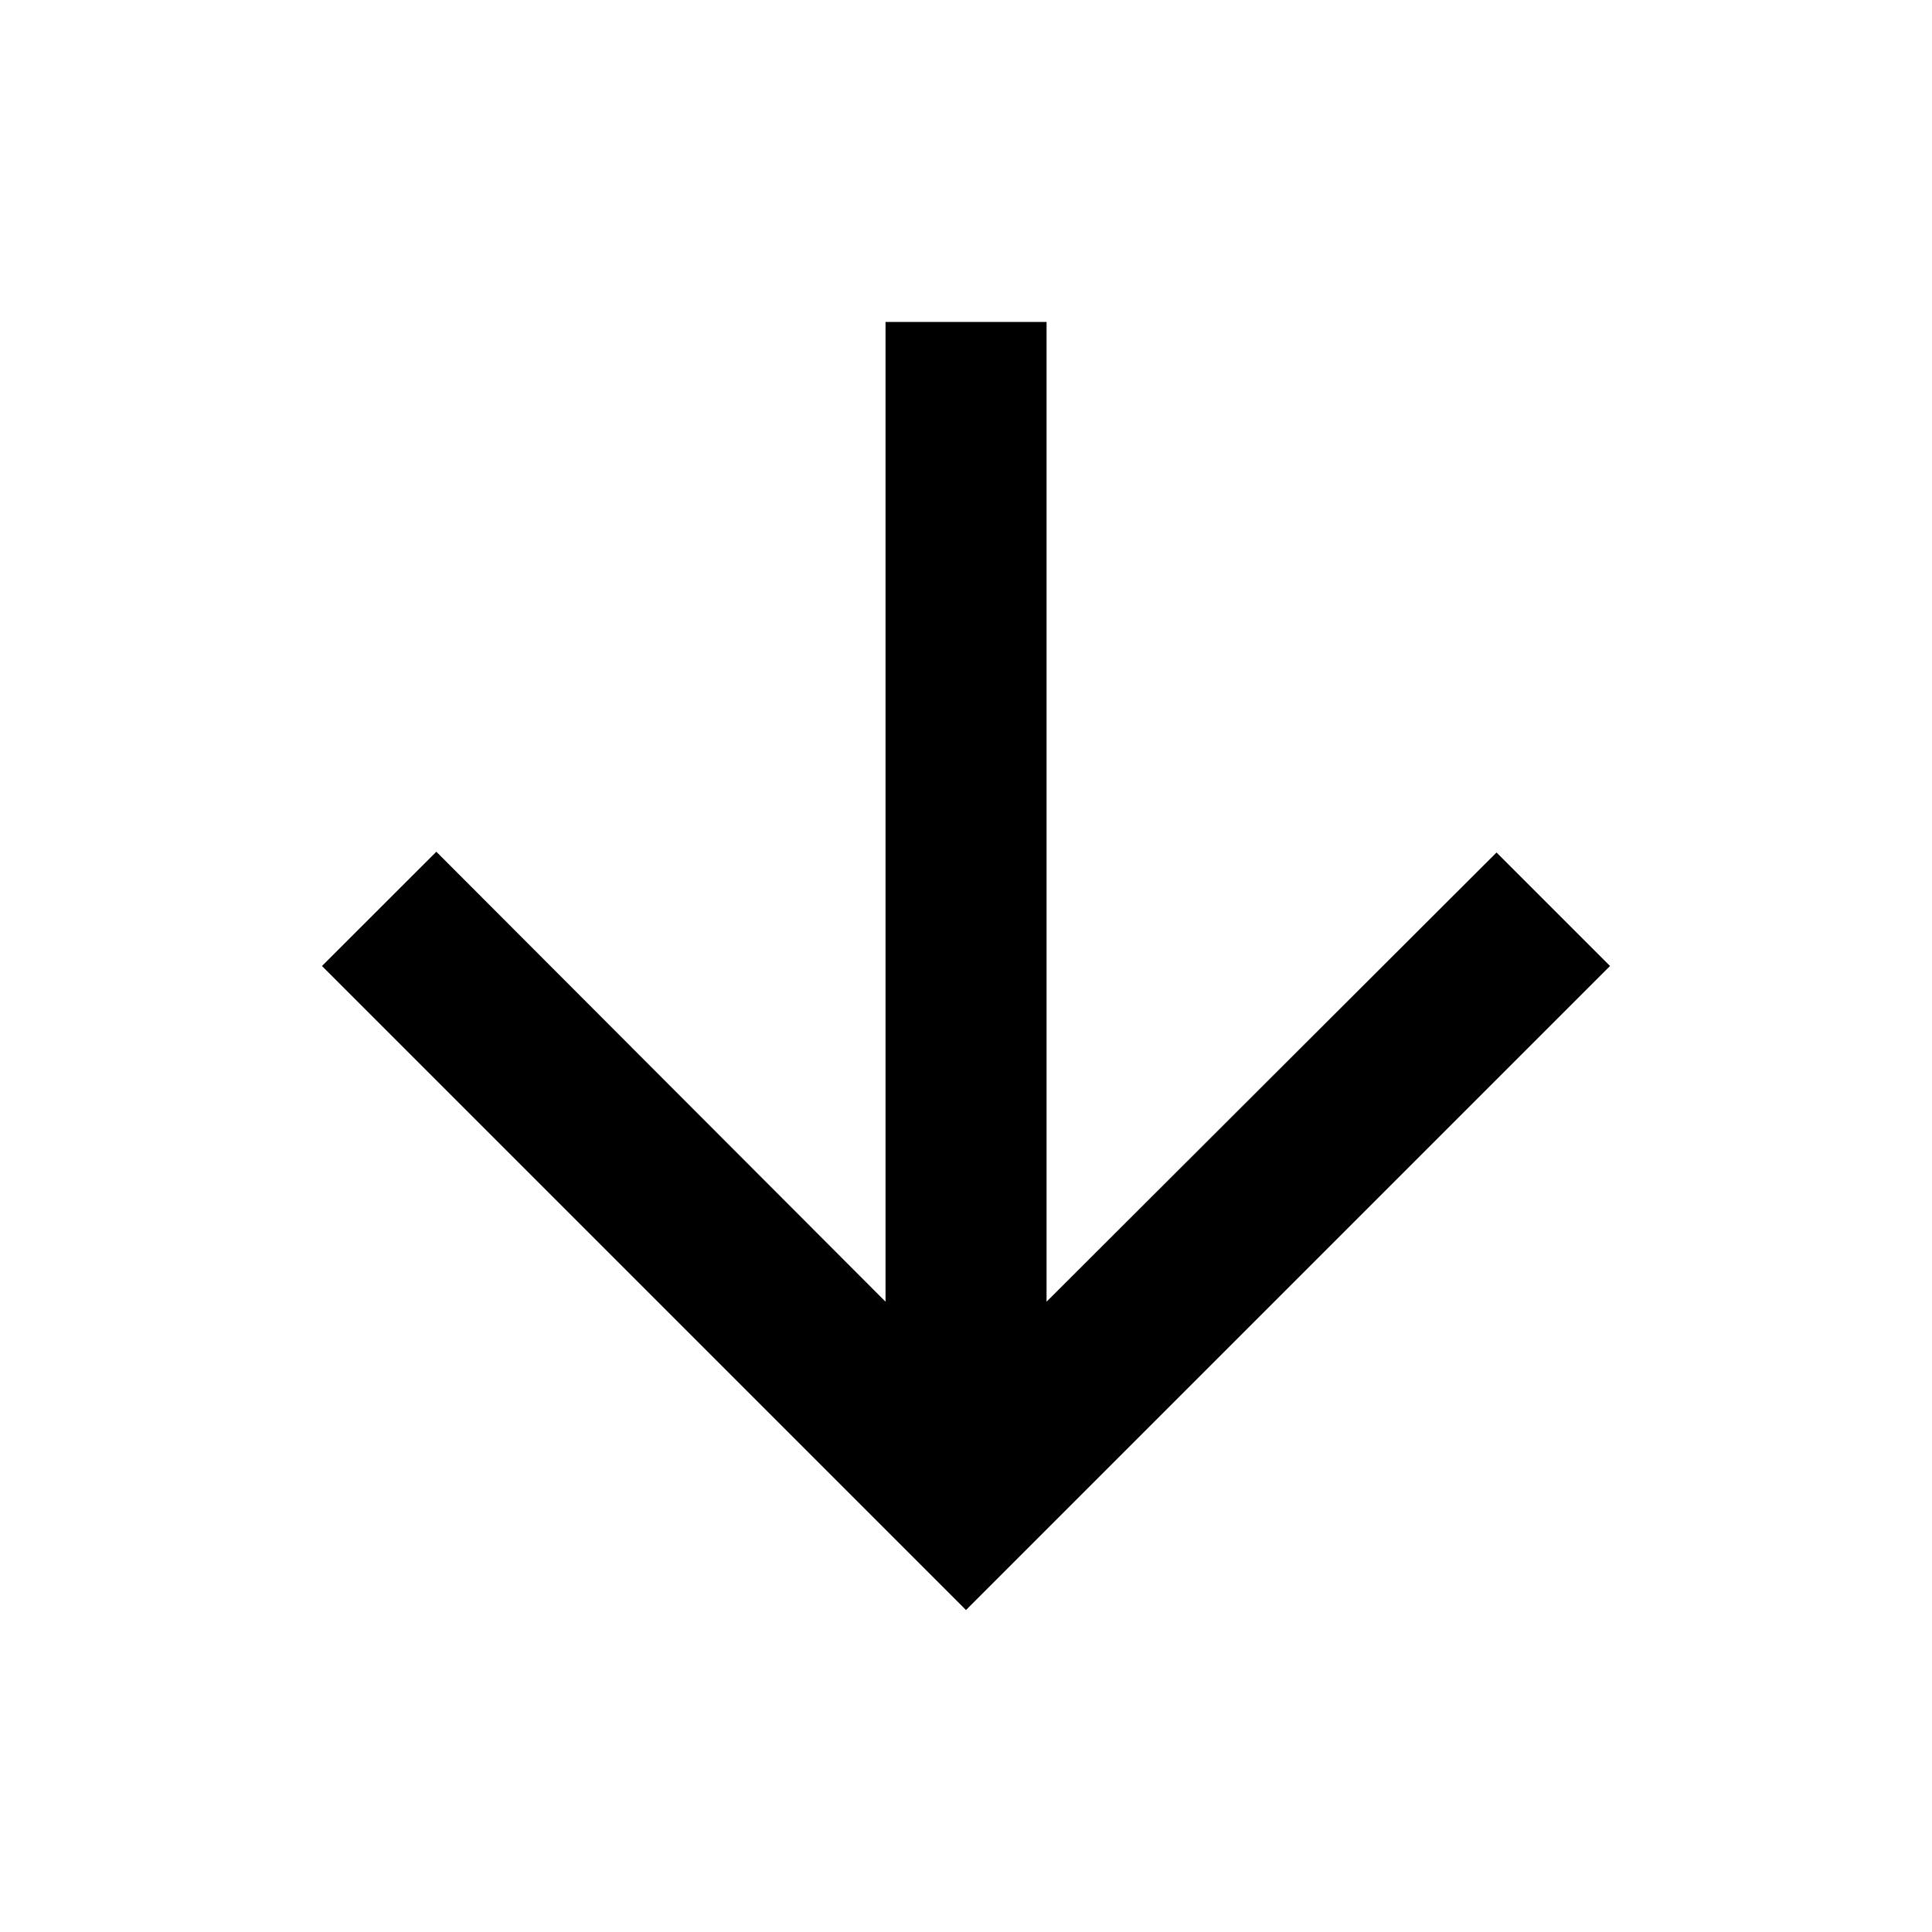 <svg width="20" height="20" viewBox="0 0 20 20" fill="none" xmlns="http://www.w3.org/2000/svg">
<g clip-path="url(#clip0_138_1071)">
<path d="M16.667 10L15.492 8.825L10.834 13.475V3.333H9.167V13.475L4.517 8.817L3.333 10L10 16.667L16.667 10Z" fill="black"/>
</g>
<defs>
<clipPath id="clip0_138_1071">
<rect width="20" height="20" fill="white"/>
</clipPath>
</defs>
</svg>
